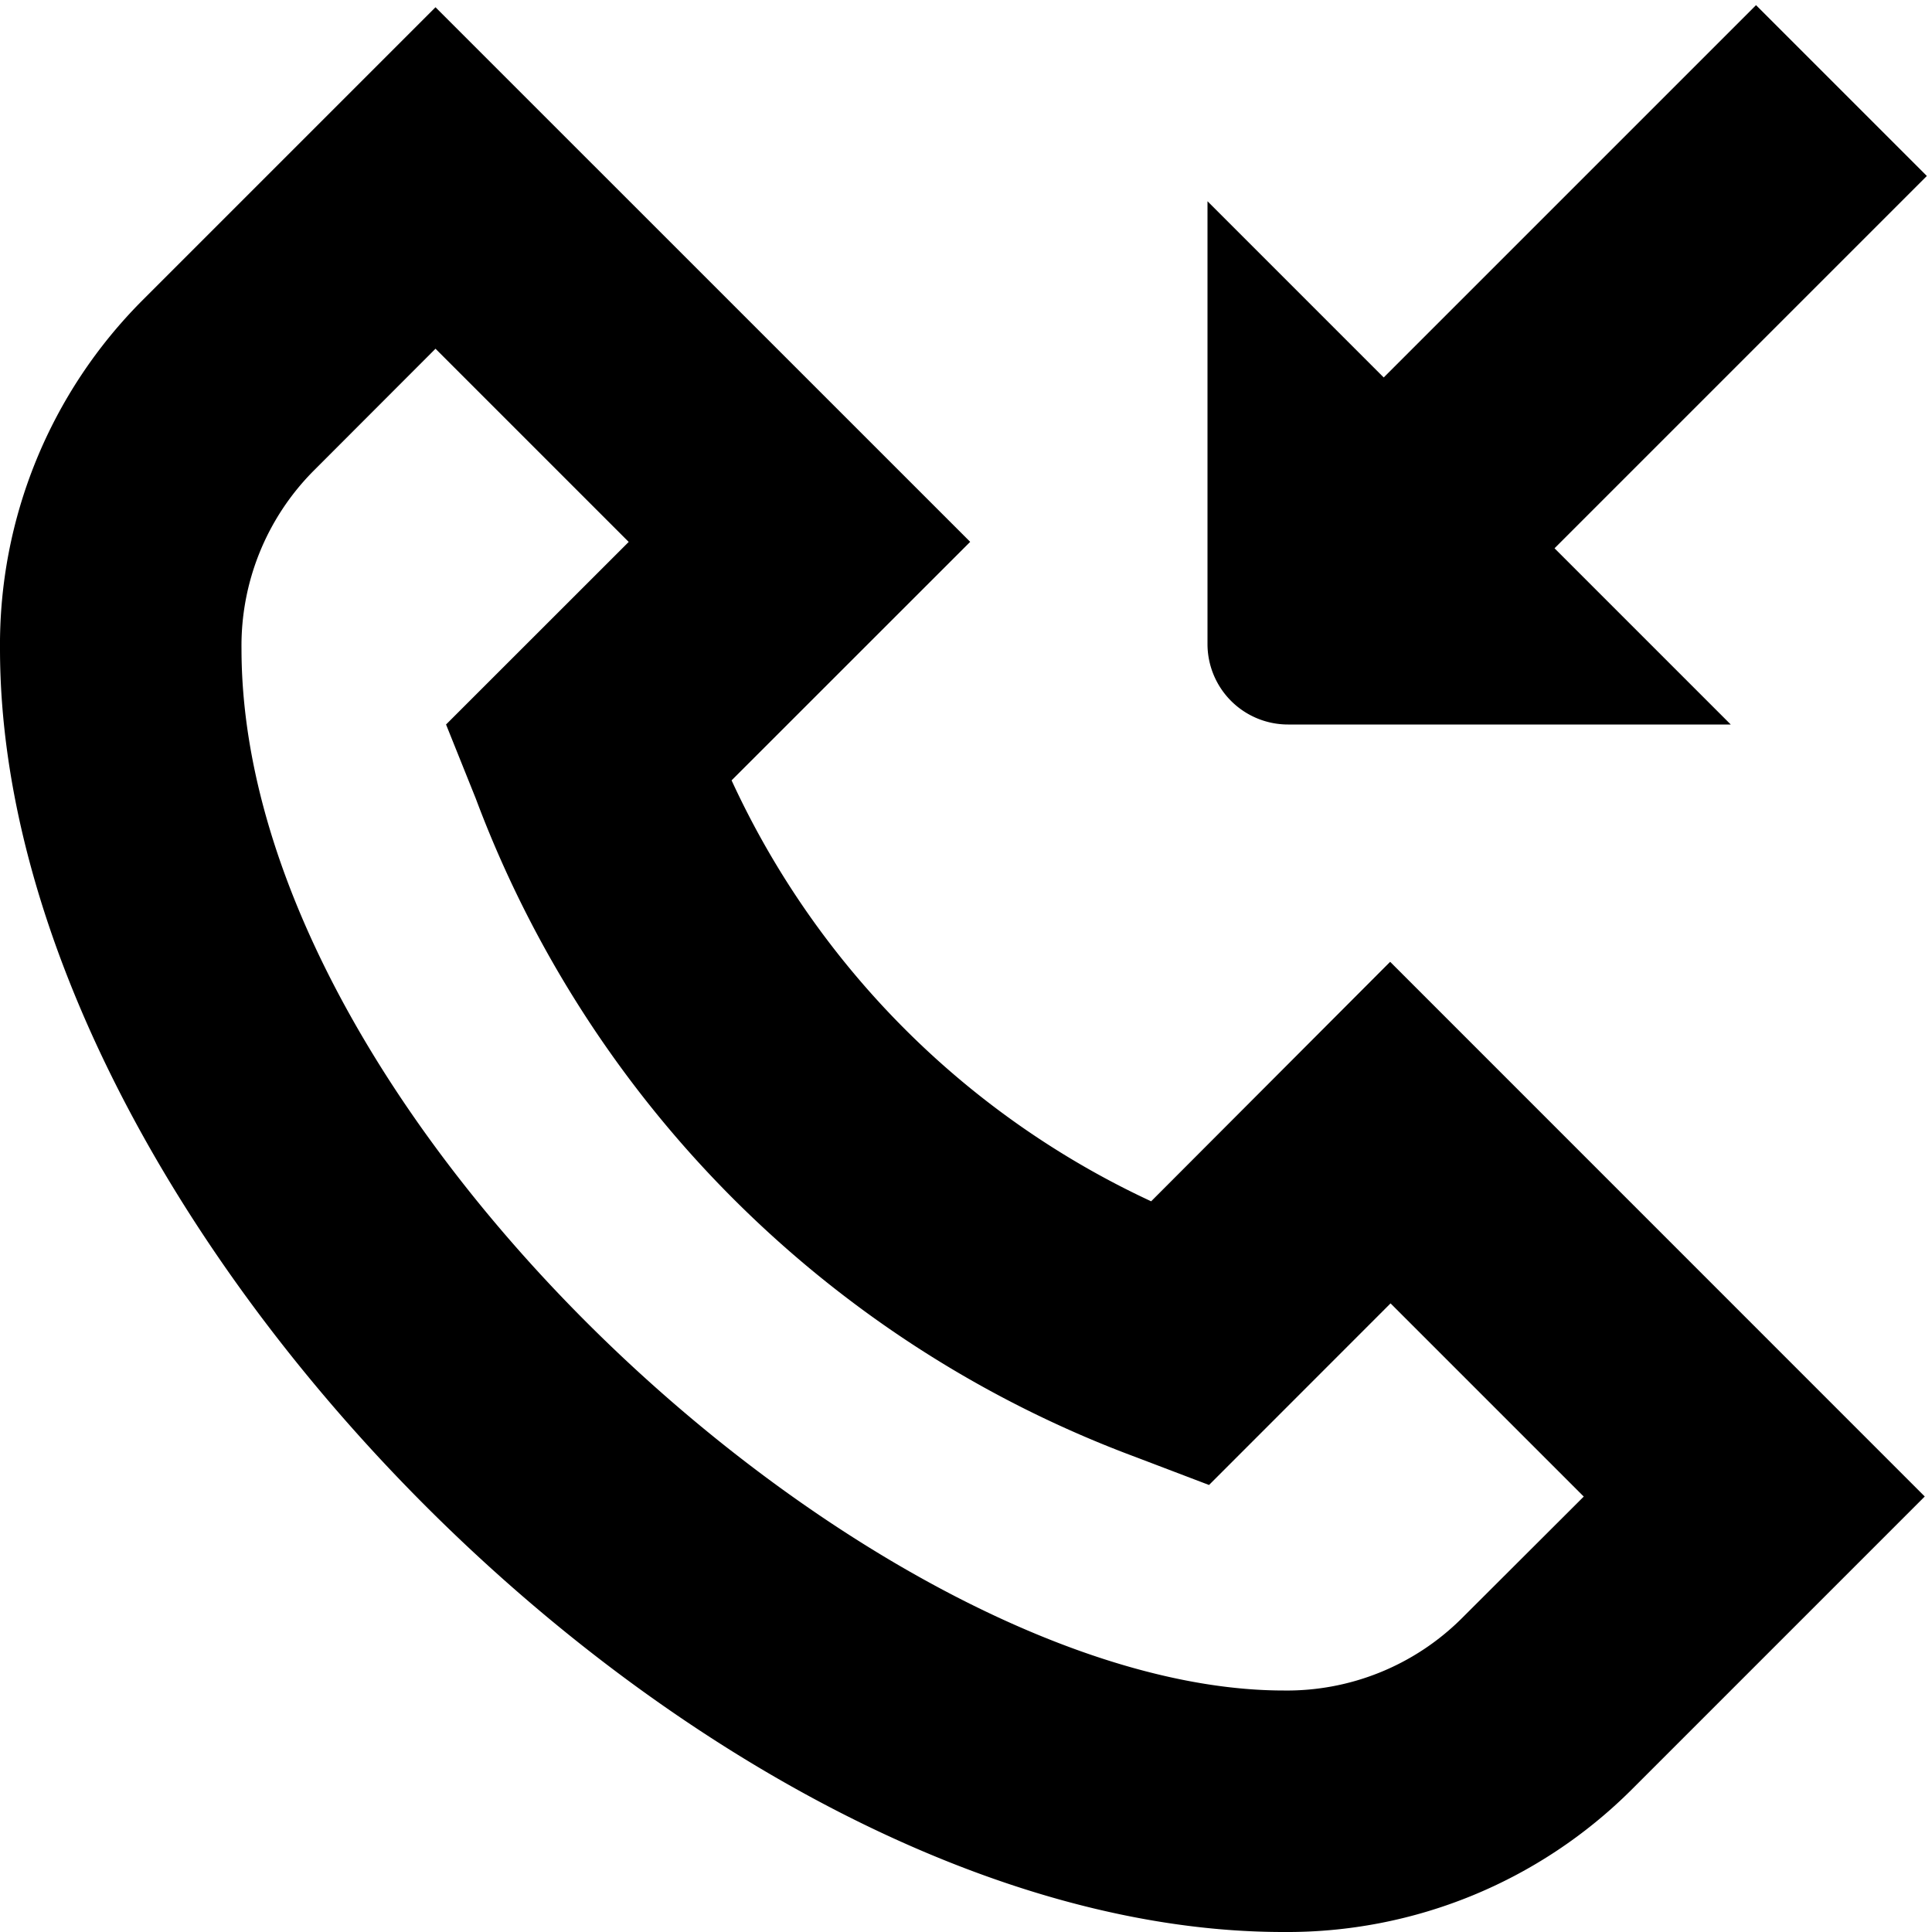 <?xml version="1.0" encoding="UTF-8"?>
<svg xmlns="http://www.w3.org/2000/svg" id="Layer_1" data-name="Layer 1" viewBox="0 0 24 24" width="512" height="512"><path d="M14.3,14.923A10.7,10.7,0,0,1,9.088,9.694l2.964-2.963L5.41.09,1.766,3.734A6.055,6.055,0,0,0,0,8.058C0,15.209,8.791,24,15.942,24a6.058,6.058,0,0,0,4.323-1.765L23.91,18.59l-6.641-6.642Zm3.848,5.191a3.076,3.076,0,0,1-2.2.886C10.949,21,3,13.934,3,8.058a3.08,3.08,0,0,1,.886-2.2L5.41,4.332l2.4,2.4L5.541,9l.369.919a13.939,13.939,0,0,0,8.2,8.182l.909.346,2.255-2.256,2.4,2.4ZM15,8V2.5l2.189,2.189L21.814.064l2.122,2.122L19.311,6.811,21.5,9H16A1,1,0,0,1,15,8Z"/></svg>

